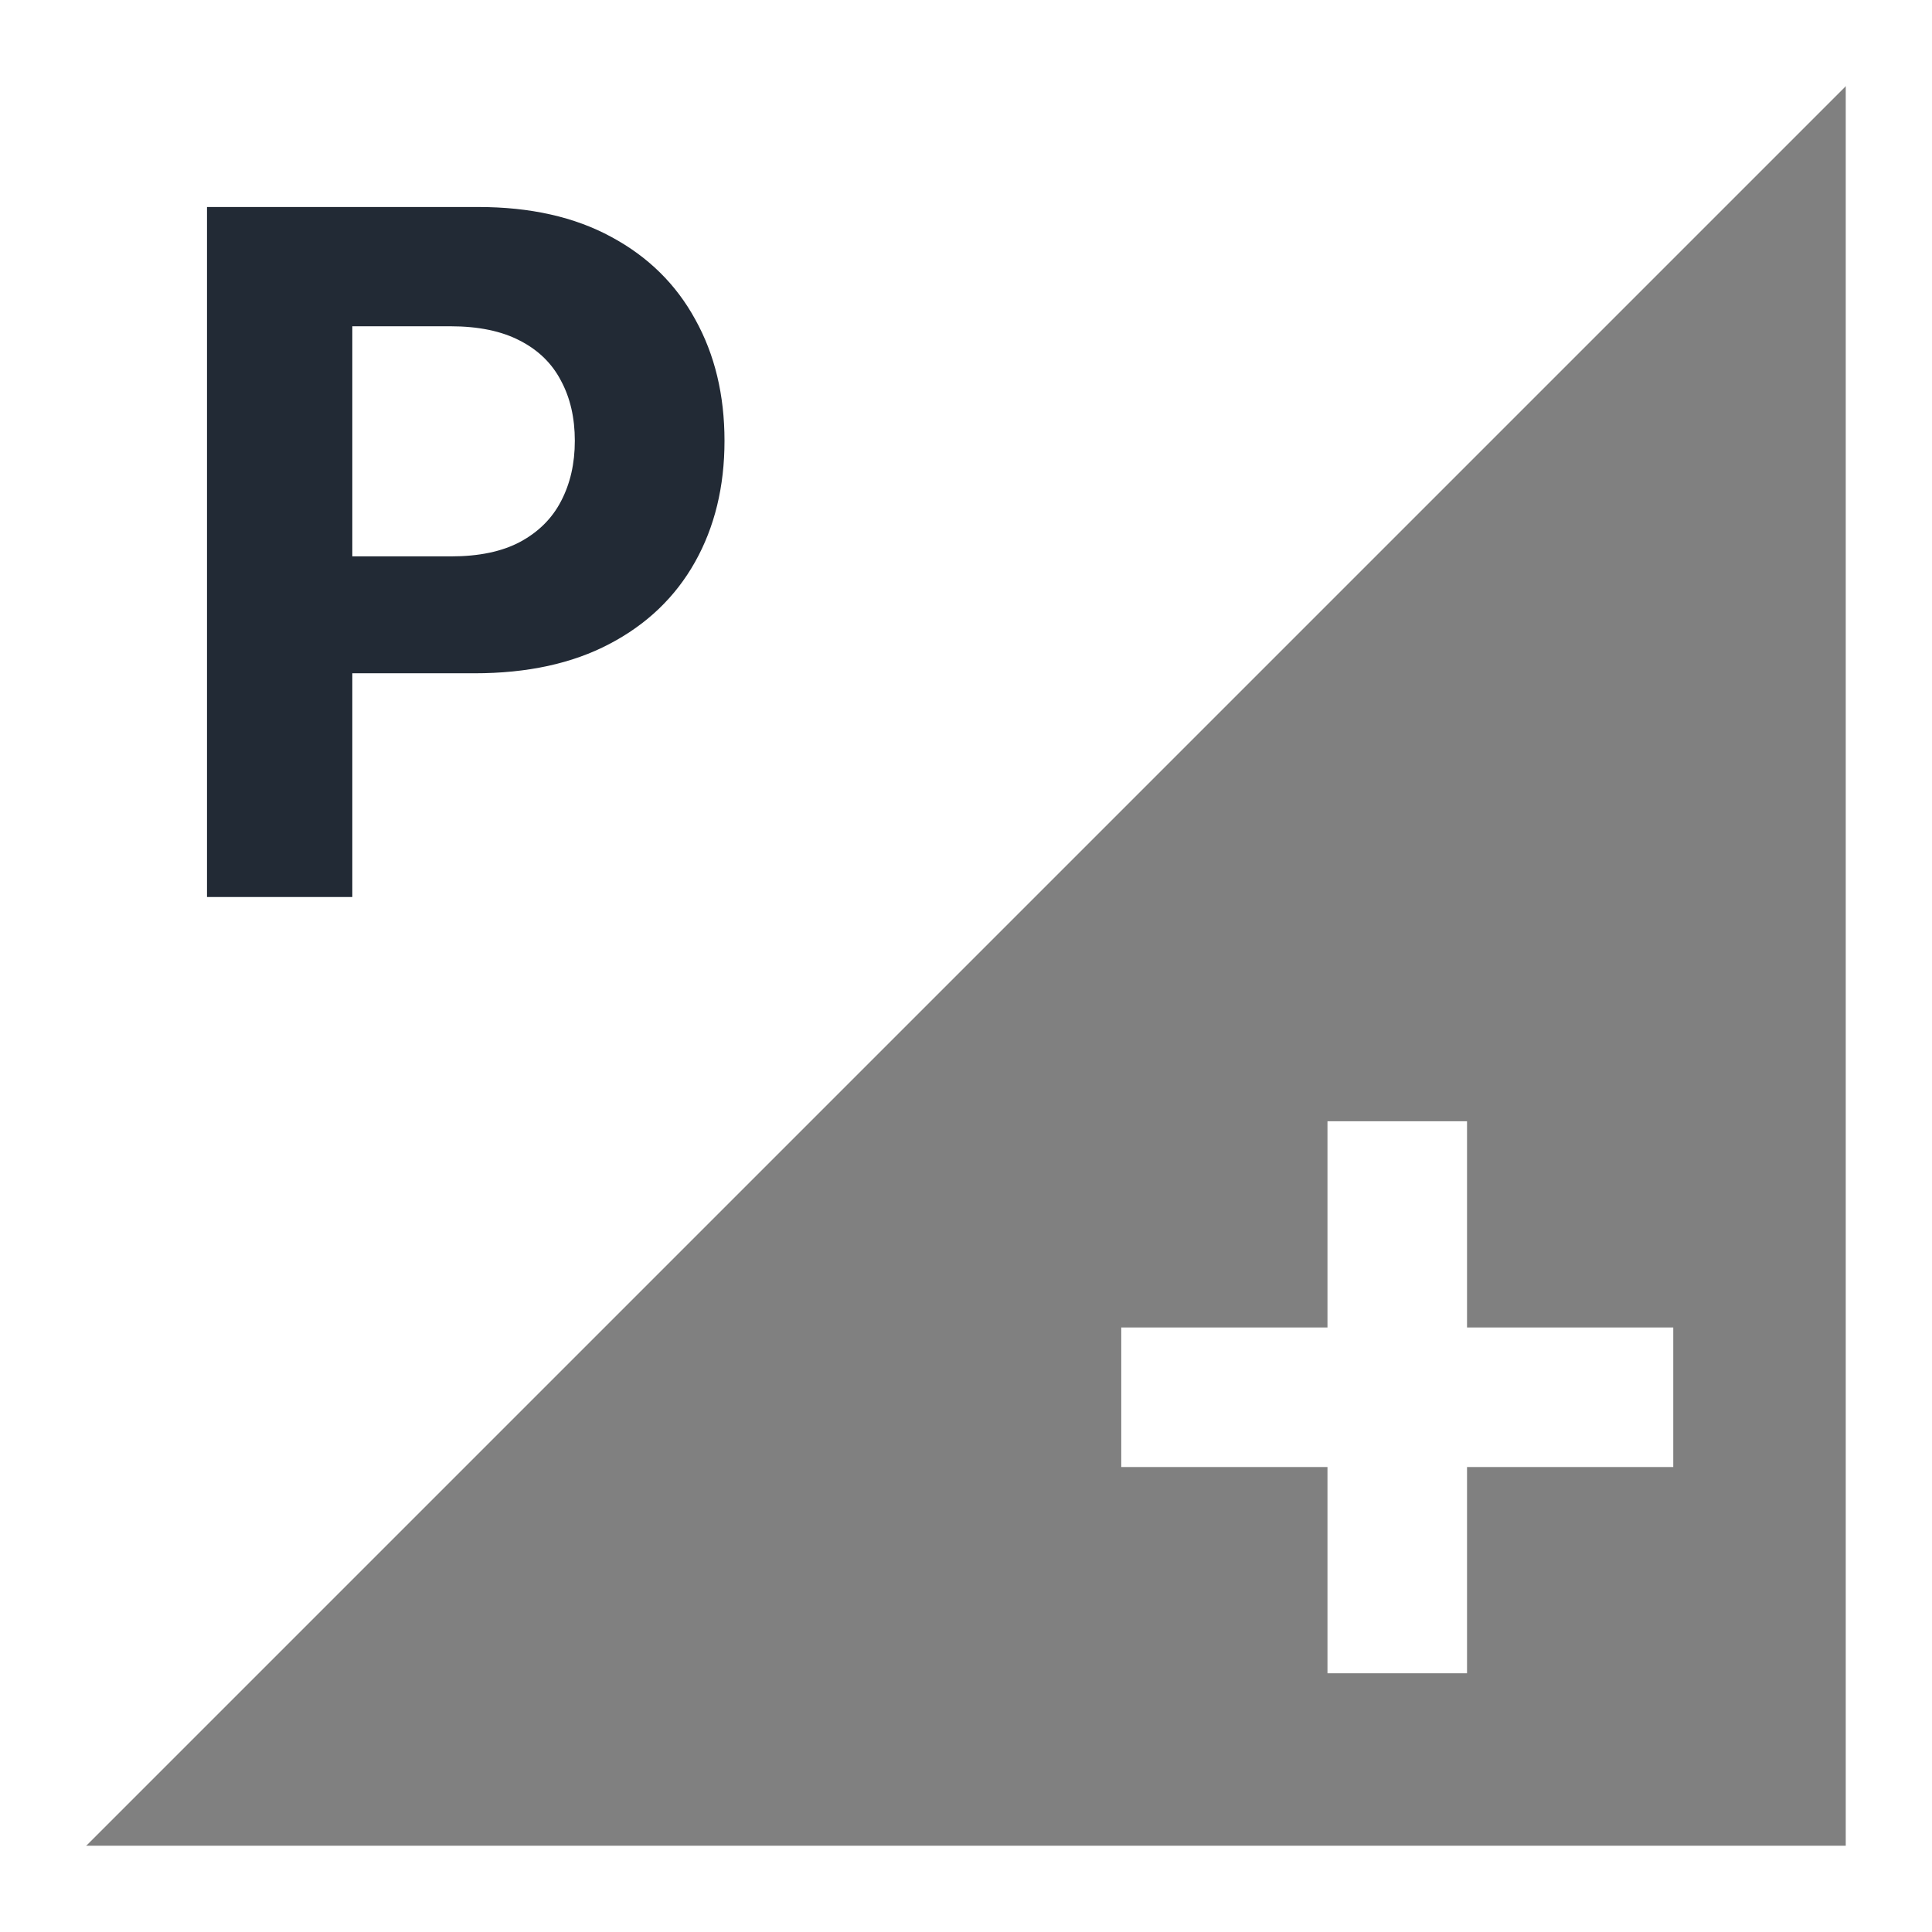 <?xml version="1.0" encoding="UTF-8"?> <svg xmlns="http://www.w3.org/2000/svg" width="112" height="112" viewBox="0 0 112 112" fill="none"><rect x="0" y="0" width="112" height="112" fill="#808080" stroke="none"/> <path d="M0 0V112L112 0H0Z" fill="white"></path> <path d="M12 52V12H27.72C30.742 12 33.316 12.579 35.444 13.738C37.571 14.884 39.192 16.479 40.307 18.523C41.436 20.555 42 22.898 42 25.555C42 28.211 41.429 30.555 40.288 32.586C39.147 34.617 37.493 36.199 35.327 37.332C33.174 38.465 30.567 39.031 27.506 39.031H17.486V32.254H26.144C27.765 32.254 29.101 31.974 30.152 31.414C31.215 30.841 32.007 30.053 32.525 29.051C33.057 28.035 33.323 26.87 33.323 25.555C33.323 24.227 33.057 23.068 32.525 22.078C32.007 21.076 31.215 20.301 30.152 19.754C29.088 19.194 27.739 18.914 26.105 18.914H20.424V52H12Z" fill="#222A35"></path> <rect x="107" width="5" height="112" fill="white"></rect> <rect y="112" width="5" height="112" transform="rotate(-90 0 112)" fill="white"></rect> <path d="M76.955 97V65H85.045V97H76.955ZM65 85.045V76.955H97V85.045H65Z" fill="white"></path> </svg> 